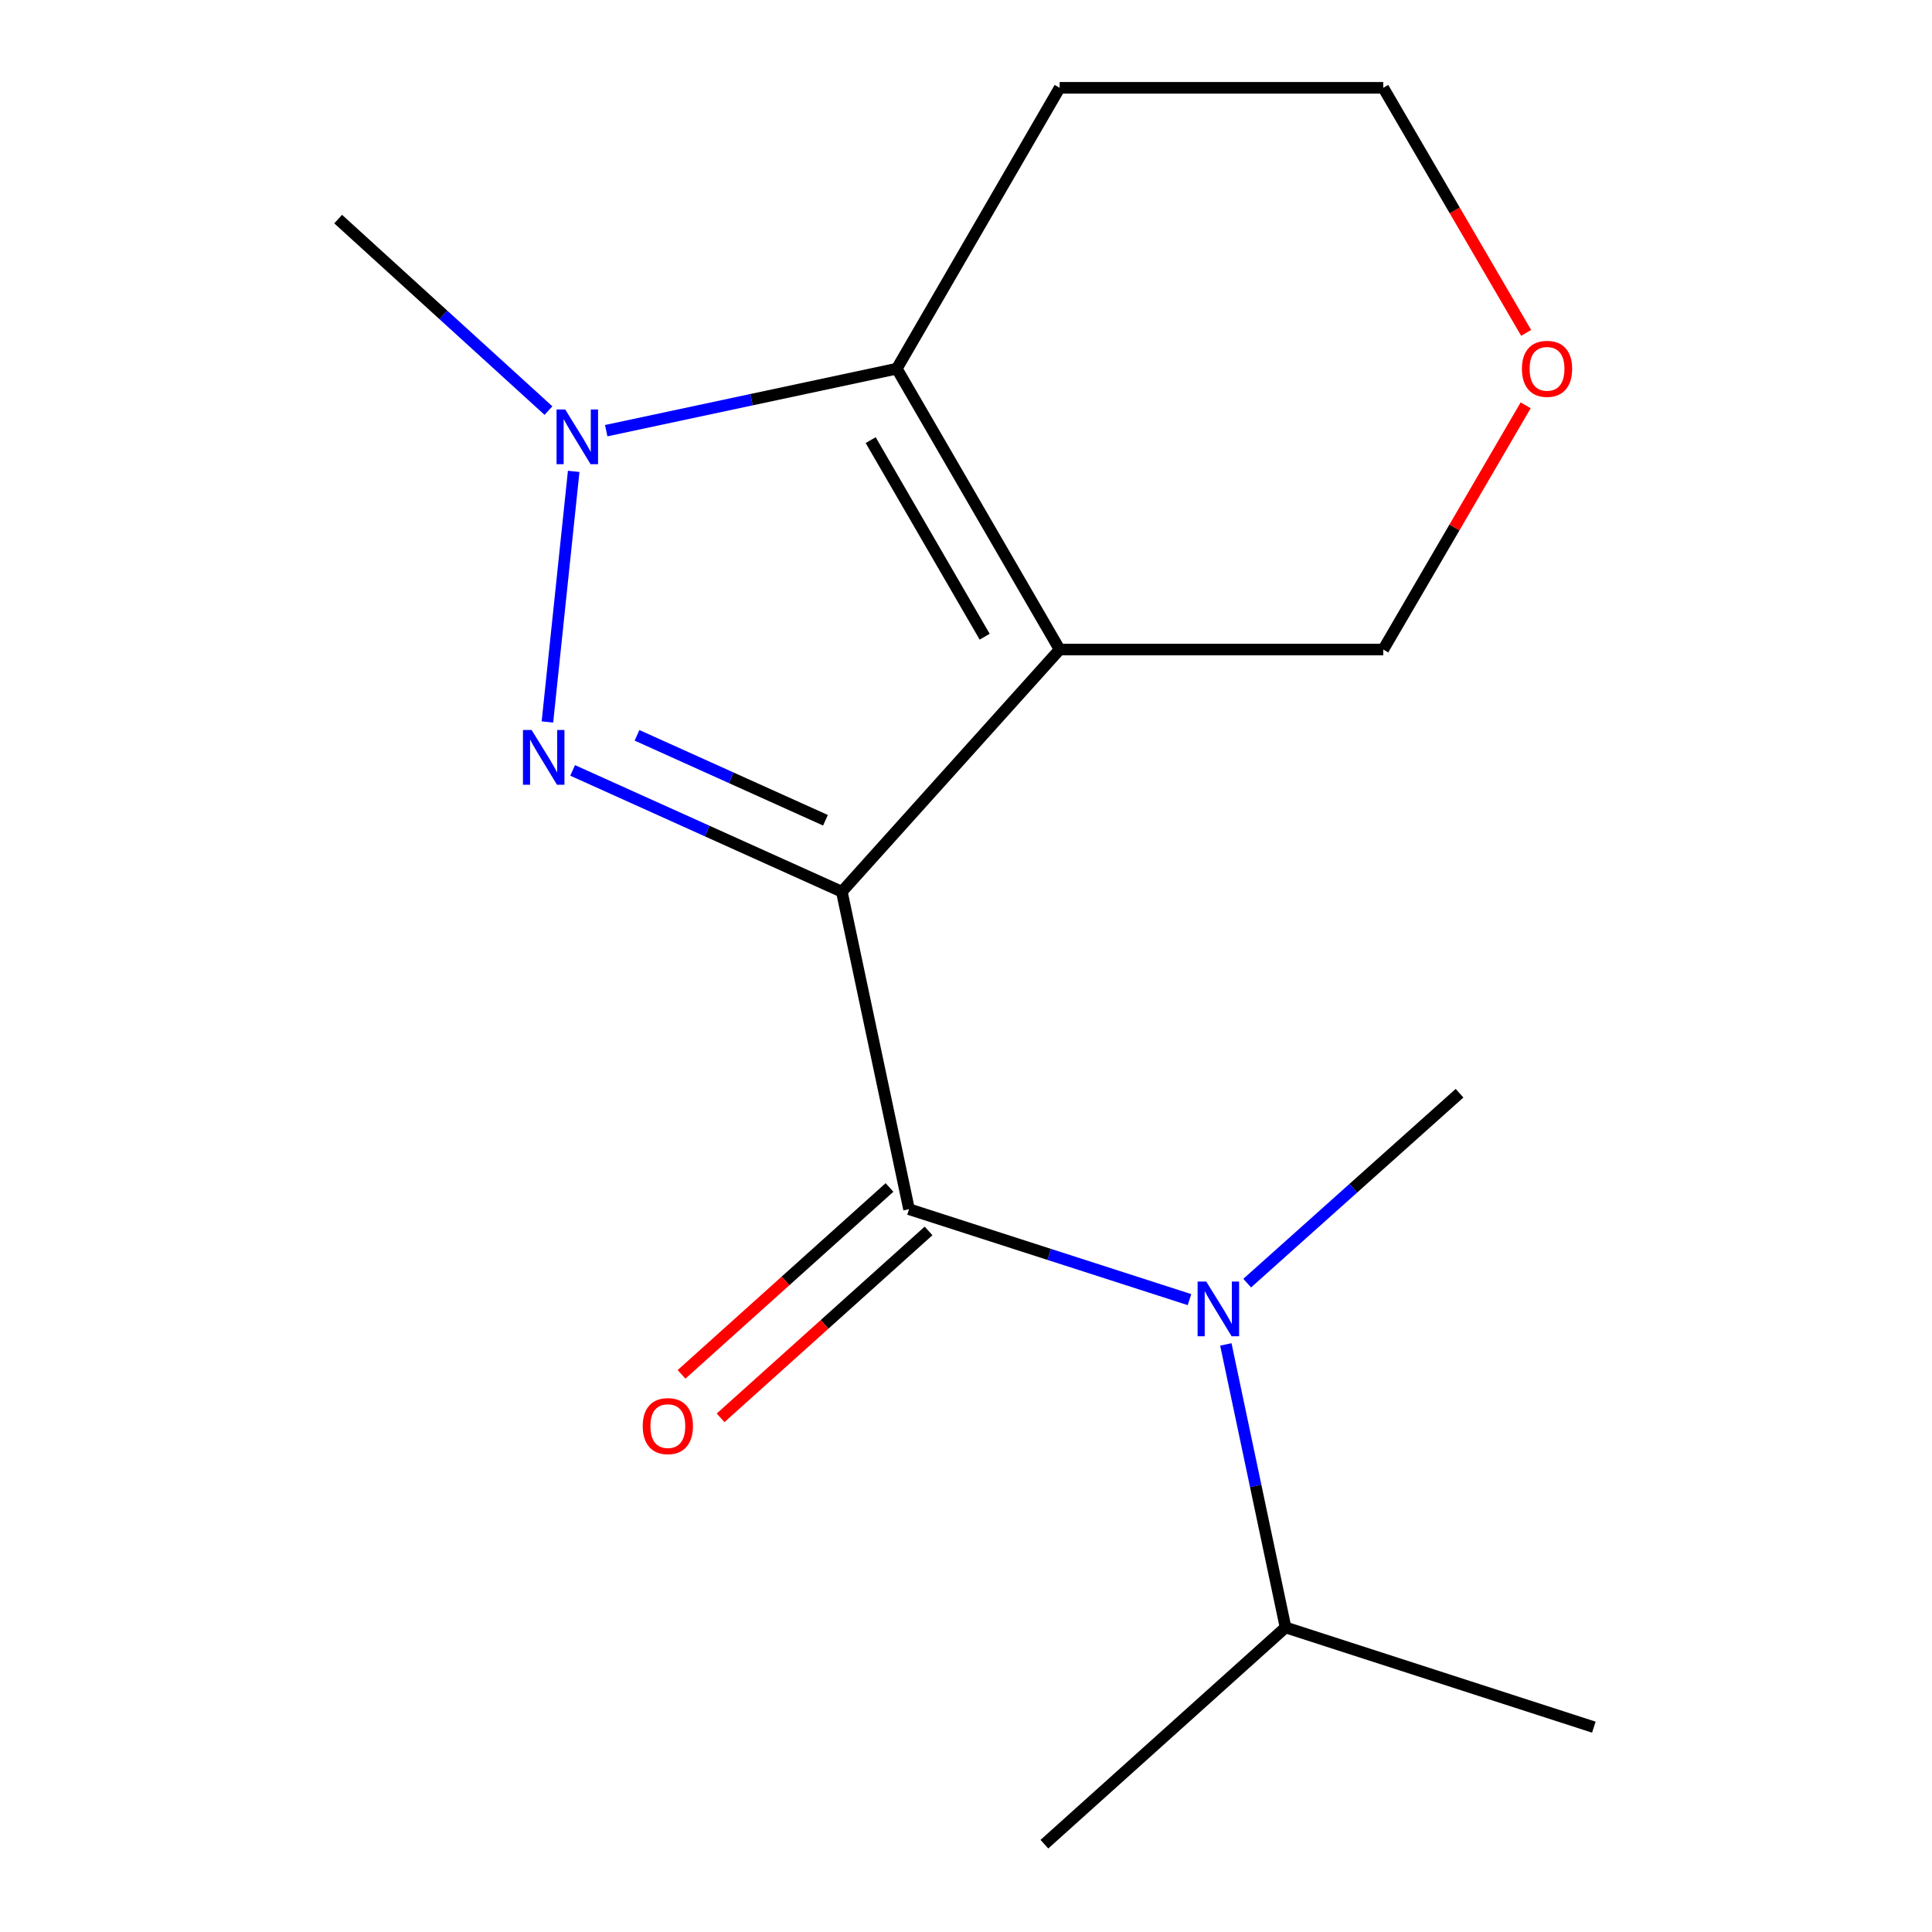 <?xml version='1.0' encoding='iso-8859-1'?>
<svg version='1.1' baseProfile='full'
              xmlns='http://www.w3.org/2000/svg'
                      xmlns:rdkit='http://www.rdkit.org/xml'
                      xmlns:xlink='http://www.w3.org/1999/xlink'
                  xml:space='preserve'
width='1000px' height='1000px' viewBox='0 0 1000 1000'>
<!-- END OF HEADER -->
<rect style='opacity:1.0;fill:#FFFFFF;stroke:none' width='1000' height='1000' x='0' y='0'> </rect>
<path class='bond-0' d='M 435.732,461.557 L 548.474,336.197' style='fill:none;fill-rule:evenodd;stroke:#000000;stroke-width:6px;stroke-linecap:butt;stroke-linejoin:miter;stroke-opacity:1' />
<path class='bond-1' d='M 435.732,461.557 L 366.063,430.159' style='fill:none;fill-rule:evenodd;stroke:#000000;stroke-width:6px;stroke-linecap:butt;stroke-linejoin:miter;stroke-opacity:1' />
<path class='bond-1' d='M 366.063,430.159 L 296.394,398.761' style='fill:none;fill-rule:evenodd;stroke:#0000FF;stroke-width:6px;stroke-linecap:butt;stroke-linejoin:miter;stroke-opacity:1' />
<path class='bond-1' d='M 427.258,424.565 L 378.489,402.586' style='fill:none;fill-rule:evenodd;stroke:#000000;stroke-width:6px;stroke-linecap:butt;stroke-linejoin:miter;stroke-opacity:1' />
<path class='bond-1' d='M 378.489,402.586 L 329.721,380.607' style='fill:none;fill-rule:evenodd;stroke:#0000FF;stroke-width:6px;stroke-linecap:butt;stroke-linejoin:miter;stroke-opacity:1' />
<path class='bond-2' d='M 435.732,461.557 L 470.512,625.881' style='fill:none;fill-rule:evenodd;stroke:#000000;stroke-width:6px;stroke-linecap:butt;stroke-linejoin:miter;stroke-opacity:1' />
<path class='bond-4' d='M 548.474,336.197 L 464.178,190.826' style='fill:none;fill-rule:evenodd;stroke:#000000;stroke-width:6px;stroke-linecap:butt;stroke-linejoin:miter;stroke-opacity:1' />
<path class='bond-4' d='M 509.666,329.562 L 450.659,227.803' style='fill:none;fill-rule:evenodd;stroke:#000000;stroke-width:6px;stroke-linecap:butt;stroke-linejoin:miter;stroke-opacity:1' />
<path class='bond-7' d='M 548.474,336.197 L 715.973,336.197' style='fill:none;fill-rule:evenodd;stroke:#000000;stroke-width:6px;stroke-linecap:butt;stroke-linejoin:miter;stroke-opacity:1' />
<path class='bond-3' d='M 283.344,373.683 L 296.939,243.98' style='fill:none;fill-rule:evenodd;stroke:#0000FF;stroke-width:6px;stroke-linecap:butt;stroke-linejoin:miter;stroke-opacity:1' />
<path class='bond-5' d='M 470.512,625.881 L 543.093,649.28' style='fill:none;fill-rule:evenodd;stroke:#000000;stroke-width:6px;stroke-linecap:butt;stroke-linejoin:miter;stroke-opacity:1' />
<path class='bond-5' d='M 543.093,649.28 L 615.673,672.678' style='fill:none;fill-rule:evenodd;stroke:#0000FF;stroke-width:6px;stroke-linecap:butt;stroke-linejoin:miter;stroke-opacity:1' />
<path class='bond-6' d='M 460.405,614.633 L 406.583,663' style='fill:none;fill-rule:evenodd;stroke:#000000;stroke-width:6px;stroke-linecap:butt;stroke-linejoin:miter;stroke-opacity:1' />
<path class='bond-6' d='M 406.583,663 L 352.762,711.367' style='fill:none;fill-rule:evenodd;stroke:#FF0000;stroke-width:6px;stroke-linecap:butt;stroke-linejoin:miter;stroke-opacity:1' />
<path class='bond-6' d='M 480.62,637.128 L 426.798,685.495' style='fill:none;fill-rule:evenodd;stroke:#000000;stroke-width:6px;stroke-linecap:butt;stroke-linejoin:miter;stroke-opacity:1' />
<path class='bond-6' d='M 426.798,685.495 L 372.977,733.862' style='fill:none;fill-rule:evenodd;stroke:#FF0000;stroke-width:6px;stroke-linecap:butt;stroke-linejoin:miter;stroke-opacity:1' />
<path class='bond-11' d='M 283.887,212.52 L 229.46,162.961' style='fill:none;fill-rule:evenodd;stroke:#0000FF;stroke-width:6px;stroke-linecap:butt;stroke-linejoin:miter;stroke-opacity:1' />
<path class='bond-11' d='M 229.46,162.961 L 175.032,113.402' style='fill:none;fill-rule:evenodd;stroke:#000000;stroke-width:6px;stroke-linecap:butt;stroke-linejoin:miter;stroke-opacity:1' />
<path class='bond-16' d='M 313.78,222.916 L 388.979,206.871' style='fill:none;fill-rule:evenodd;stroke:#0000FF;stroke-width:6px;stroke-linecap:butt;stroke-linejoin:miter;stroke-opacity:1' />
<path class='bond-16' d='M 388.979,206.871 L 464.178,190.826' style='fill:none;fill-rule:evenodd;stroke:#000000;stroke-width:6px;stroke-linecap:butt;stroke-linejoin:miter;stroke-opacity:1' />
<path class='bond-8' d='M 464.178,190.826 L 548.474,45.455' style='fill:none;fill-rule:evenodd;stroke:#000000;stroke-width:6px;stroke-linecap:butt;stroke-linejoin:miter;stroke-opacity:1' />
<path class='bond-10' d='M 634.495,695.869 L 649.947,769.114' style='fill:none;fill-rule:evenodd;stroke:#0000FF;stroke-width:6px;stroke-linecap:butt;stroke-linejoin:miter;stroke-opacity:1' />
<path class='bond-10' d='M 649.947,769.114 L 665.399,842.358' style='fill:none;fill-rule:evenodd;stroke:#000000;stroke-width:6px;stroke-linecap:butt;stroke-linejoin:miter;stroke-opacity:1' />
<path class='bond-12' d='M 645.546,664.147 L 700.502,614.997' style='fill:none;fill-rule:evenodd;stroke:#0000FF;stroke-width:6px;stroke-linecap:butt;stroke-linejoin:miter;stroke-opacity:1' />
<path class='bond-12' d='M 700.502,614.997 L 755.458,565.847' style='fill:none;fill-rule:evenodd;stroke:#000000;stroke-width:6px;stroke-linecap:butt;stroke-linejoin:miter;stroke-opacity:1' />
<path class='bond-9' d='M 715.973,336.197 L 752.827,272.995' style='fill:none;fill-rule:evenodd;stroke:#000000;stroke-width:6px;stroke-linecap:butt;stroke-linejoin:miter;stroke-opacity:1' />
<path class='bond-9' d='M 752.827,272.995 L 789.68,209.793' style='fill:none;fill-rule:evenodd;stroke:#FF0000;stroke-width:6px;stroke-linecap:butt;stroke-linejoin:miter;stroke-opacity:1' />
<path class='bond-17' d='M 548.474,45.455 L 715.973,45.455' style='fill:none;fill-rule:evenodd;stroke:#000000;stroke-width:6px;stroke-linecap:butt;stroke-linejoin:miter;stroke-opacity:1' />
<path class='bond-13' d='M 789.936,172.299 L 752.955,108.877' style='fill:none;fill-rule:evenodd;stroke:#FF0000;stroke-width:6px;stroke-linecap:butt;stroke-linejoin:miter;stroke-opacity:1' />
<path class='bond-13' d='M 752.955,108.877 L 715.973,45.455' style='fill:none;fill-rule:evenodd;stroke:#000000;stroke-width:6px;stroke-linecap:butt;stroke-linejoin:miter;stroke-opacity:1' />
<path class='bond-14' d='M 665.399,842.358 L 540.577,954.545' style='fill:none;fill-rule:evenodd;stroke:#000000;stroke-width:6px;stroke-linecap:butt;stroke-linejoin:miter;stroke-opacity:1' />
<path class='bond-15' d='M 665.399,842.358 L 824.968,893.974' style='fill:none;fill-rule:evenodd;stroke:#000000;stroke-width:6px;stroke-linecap:butt;stroke-linejoin:miter;stroke-opacity:1' />
<path  class='atom-2' d='M 275.162 377.853
L 284.442 392.853
Q 285.362 394.333, 286.842 397.013
Q 288.322 399.693, 288.402 399.853
L 288.402 377.853
L 292.162 377.853
L 292.162 406.173
L 288.282 406.173
L 278.322 389.773
Q 277.162 387.853, 275.922 385.653
Q 274.722 383.453, 274.362 382.773
L 274.362 406.173
L 270.682 406.173
L 270.682 377.853
L 275.162 377.853
' fill='#0000FF'/>
<path  class='atom-4' d='M 292.552 211.95
L 301.832 226.95
Q 302.752 228.43, 304.232 231.11
Q 305.712 233.79, 305.792 233.95
L 305.792 211.95
L 309.552 211.95
L 309.552 240.27
L 305.672 240.27
L 295.712 223.87
Q 294.552 221.95, 293.312 219.75
Q 292.112 217.55, 291.752 216.87
L 291.752 240.27
L 288.072 240.27
L 288.072 211.95
L 292.552 211.95
' fill='#0000FF'/>
<path  class='atom-6' d='M 624.359 663.337
L 633.639 678.337
Q 634.559 679.817, 636.039 682.497
Q 637.519 685.177, 637.599 685.337
L 637.599 663.337
L 641.359 663.337
L 641.359 691.657
L 637.479 691.657
L 627.519 675.257
Q 626.359 673.337, 625.119 671.137
Q 623.919 668.937, 623.559 668.257
L 623.559 691.657
L 619.879 691.657
L 619.879 663.337
L 624.359 663.337
' fill='#0000FF'/>
<path  class='atom-7' d='M 332.673 738.148
Q 332.673 731.348, 336.033 727.548
Q 339.393 723.748, 345.673 723.748
Q 351.953 723.748, 355.313 727.548
Q 358.673 731.348, 358.673 738.148
Q 358.673 745.028, 355.273 748.948
Q 351.873 752.828, 345.673 752.828
Q 339.433 752.828, 336.033 748.948
Q 332.673 745.068, 332.673 738.148
M 345.673 749.628
Q 349.993 749.628, 352.313 746.748
Q 354.673 743.828, 354.673 738.148
Q 354.673 732.588, 352.313 729.788
Q 349.993 726.948, 345.673 726.948
Q 341.353 726.948, 338.993 729.748
Q 336.673 732.548, 336.673 738.148
Q 336.673 743.868, 338.993 746.748
Q 341.353 749.628, 345.673 749.628
' fill='#FF0000'/>
<path  class='atom-10' d='M 787.74 190.906
Q 787.74 184.106, 791.1 180.306
Q 794.46 176.506, 800.74 176.506
Q 807.02 176.506, 810.38 180.306
Q 813.74 184.106, 813.74 190.906
Q 813.74 197.786, 810.34 201.706
Q 806.94 205.586, 800.74 205.586
Q 794.5 205.586, 791.1 201.706
Q 787.74 197.826, 787.74 190.906
M 800.74 202.386
Q 805.06 202.386, 807.38 199.506
Q 809.74 196.586, 809.74 190.906
Q 809.74 185.346, 807.38 182.546
Q 805.06 179.706, 800.74 179.706
Q 796.42 179.706, 794.06 182.506
Q 791.74 185.306, 791.74 190.906
Q 791.74 196.626, 794.06 199.506
Q 796.42 202.386, 800.74 202.386
' fill='#FF0000'/>
</svg>
